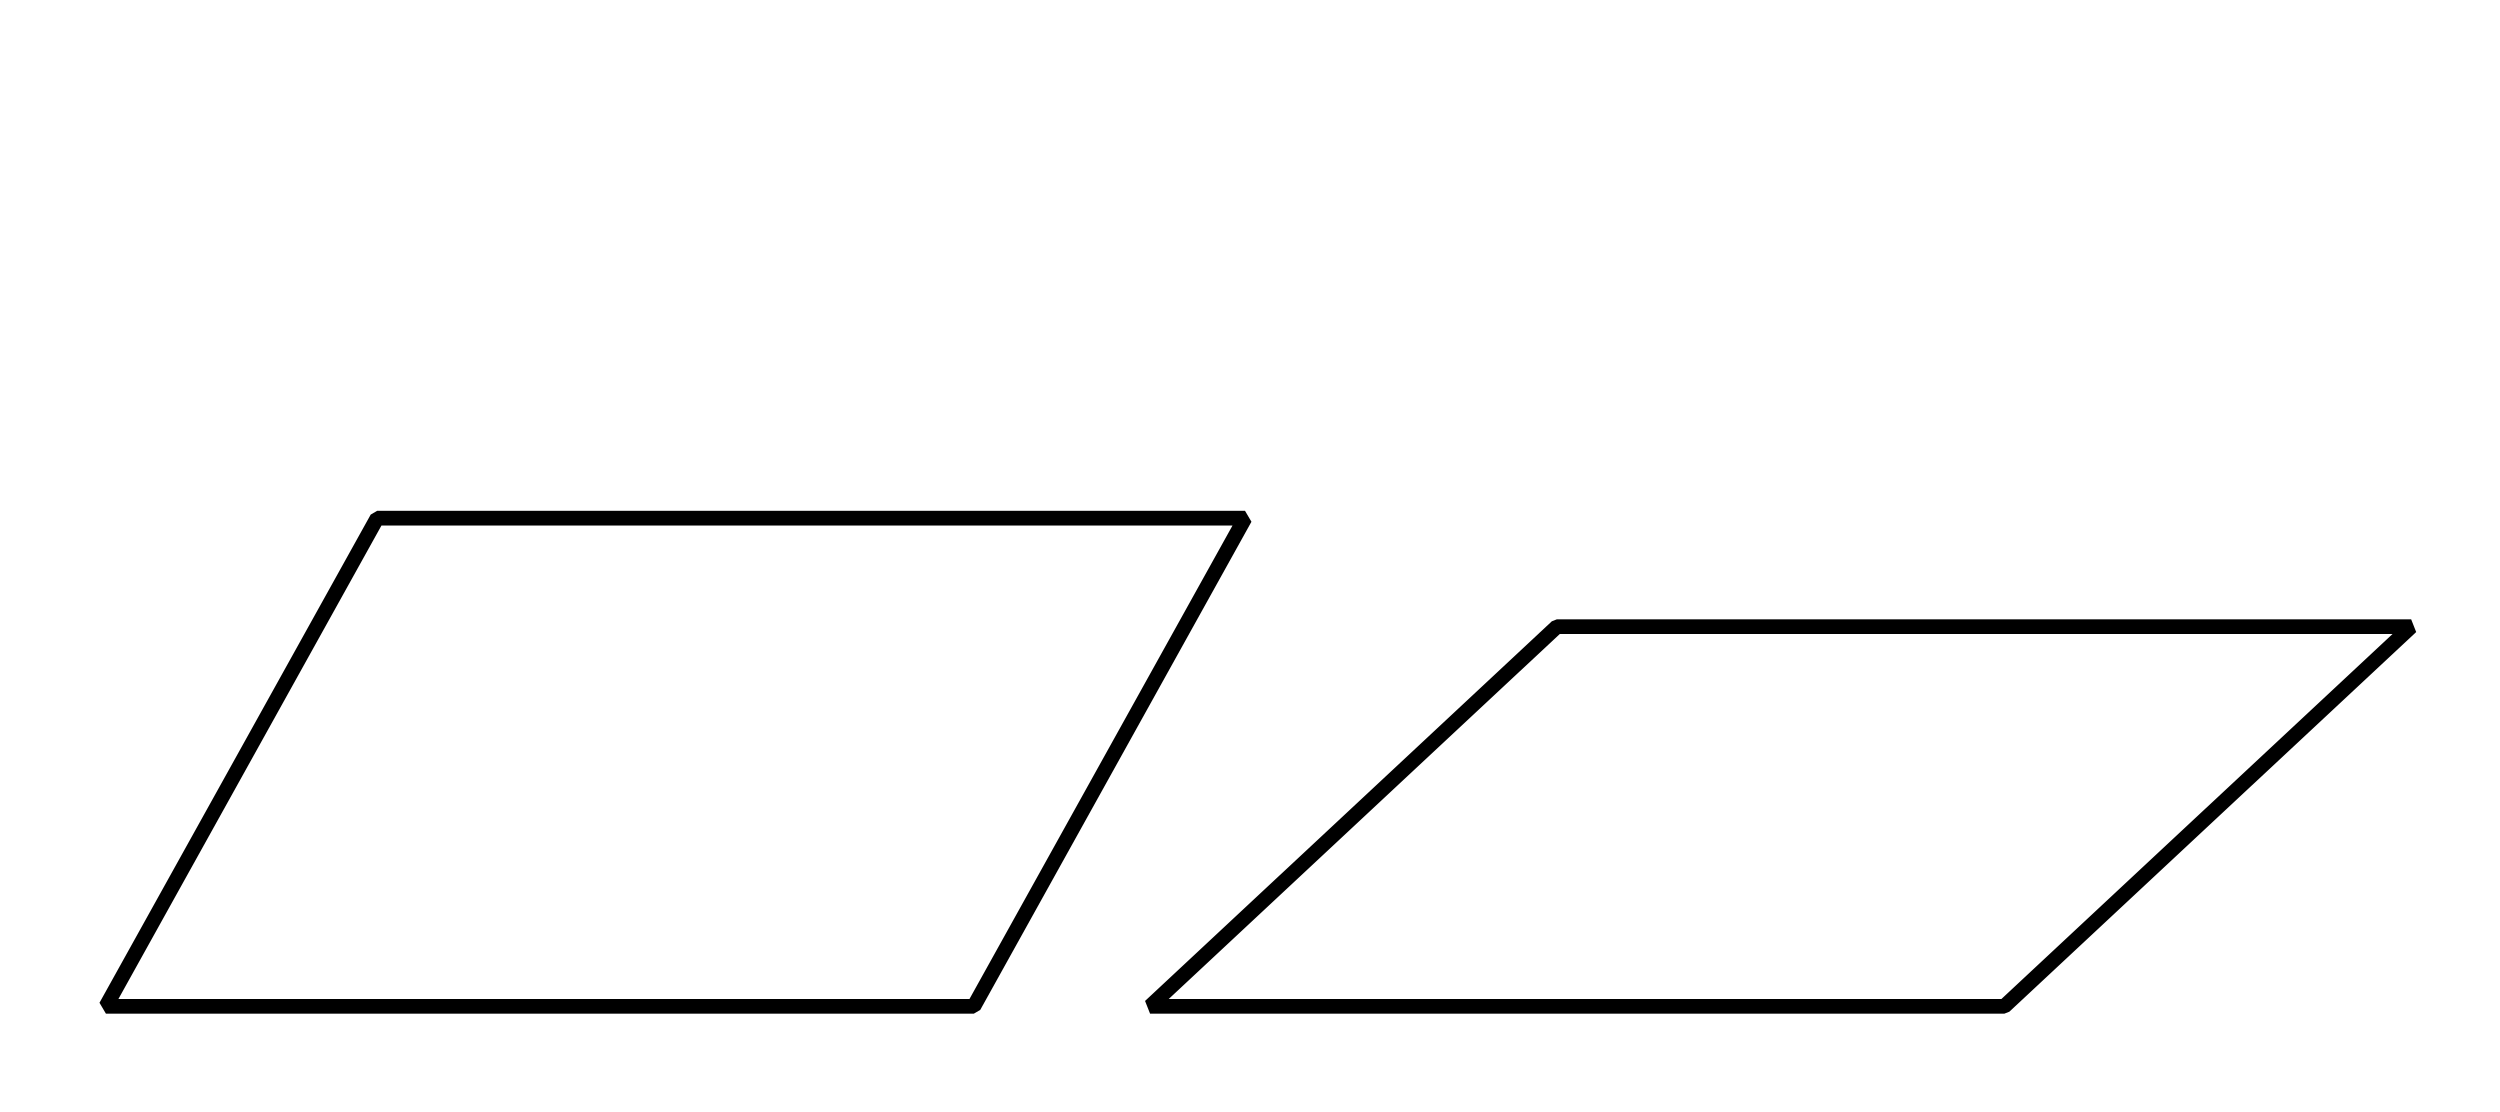 <?xml version='1.0' encoding='UTF-8'?>
<!-- This file was generated by dvisvgm 2.1.3 -->
<svg height='75.6pt' version='1.1' viewBox='-72 -72 169.92 75.6' width='169.92pt' xmlns='http://www.w3.org/2000/svg' xmlns:xlink='http://www.w3.org/1999/xlink'>
<defs>
<clipPath id='clip1'>
<path d='M-72 3.602V-72H97.921V3.602ZM97.921 -72'/>
</clipPath>
</defs>
<g id='page1'>
<path clip-path='url(#clip1)' d='M-64.801 -3.602L-46.367 -36.781H12.621L-5.812 -3.602Z' fill='none' stroke='#000000' stroke-linejoin='bevel' stroke-miterlimit='10.037' stroke-width='1'/>
<path clip-path='url(#clip1)' d='M6.168 -3.602L33.816 -29.406H91.882L64.23 -3.602Z' fill='none' stroke='#000000' stroke-linejoin='bevel' stroke-miterlimit='10.037' stroke-width='1'/>
</g>
</svg>